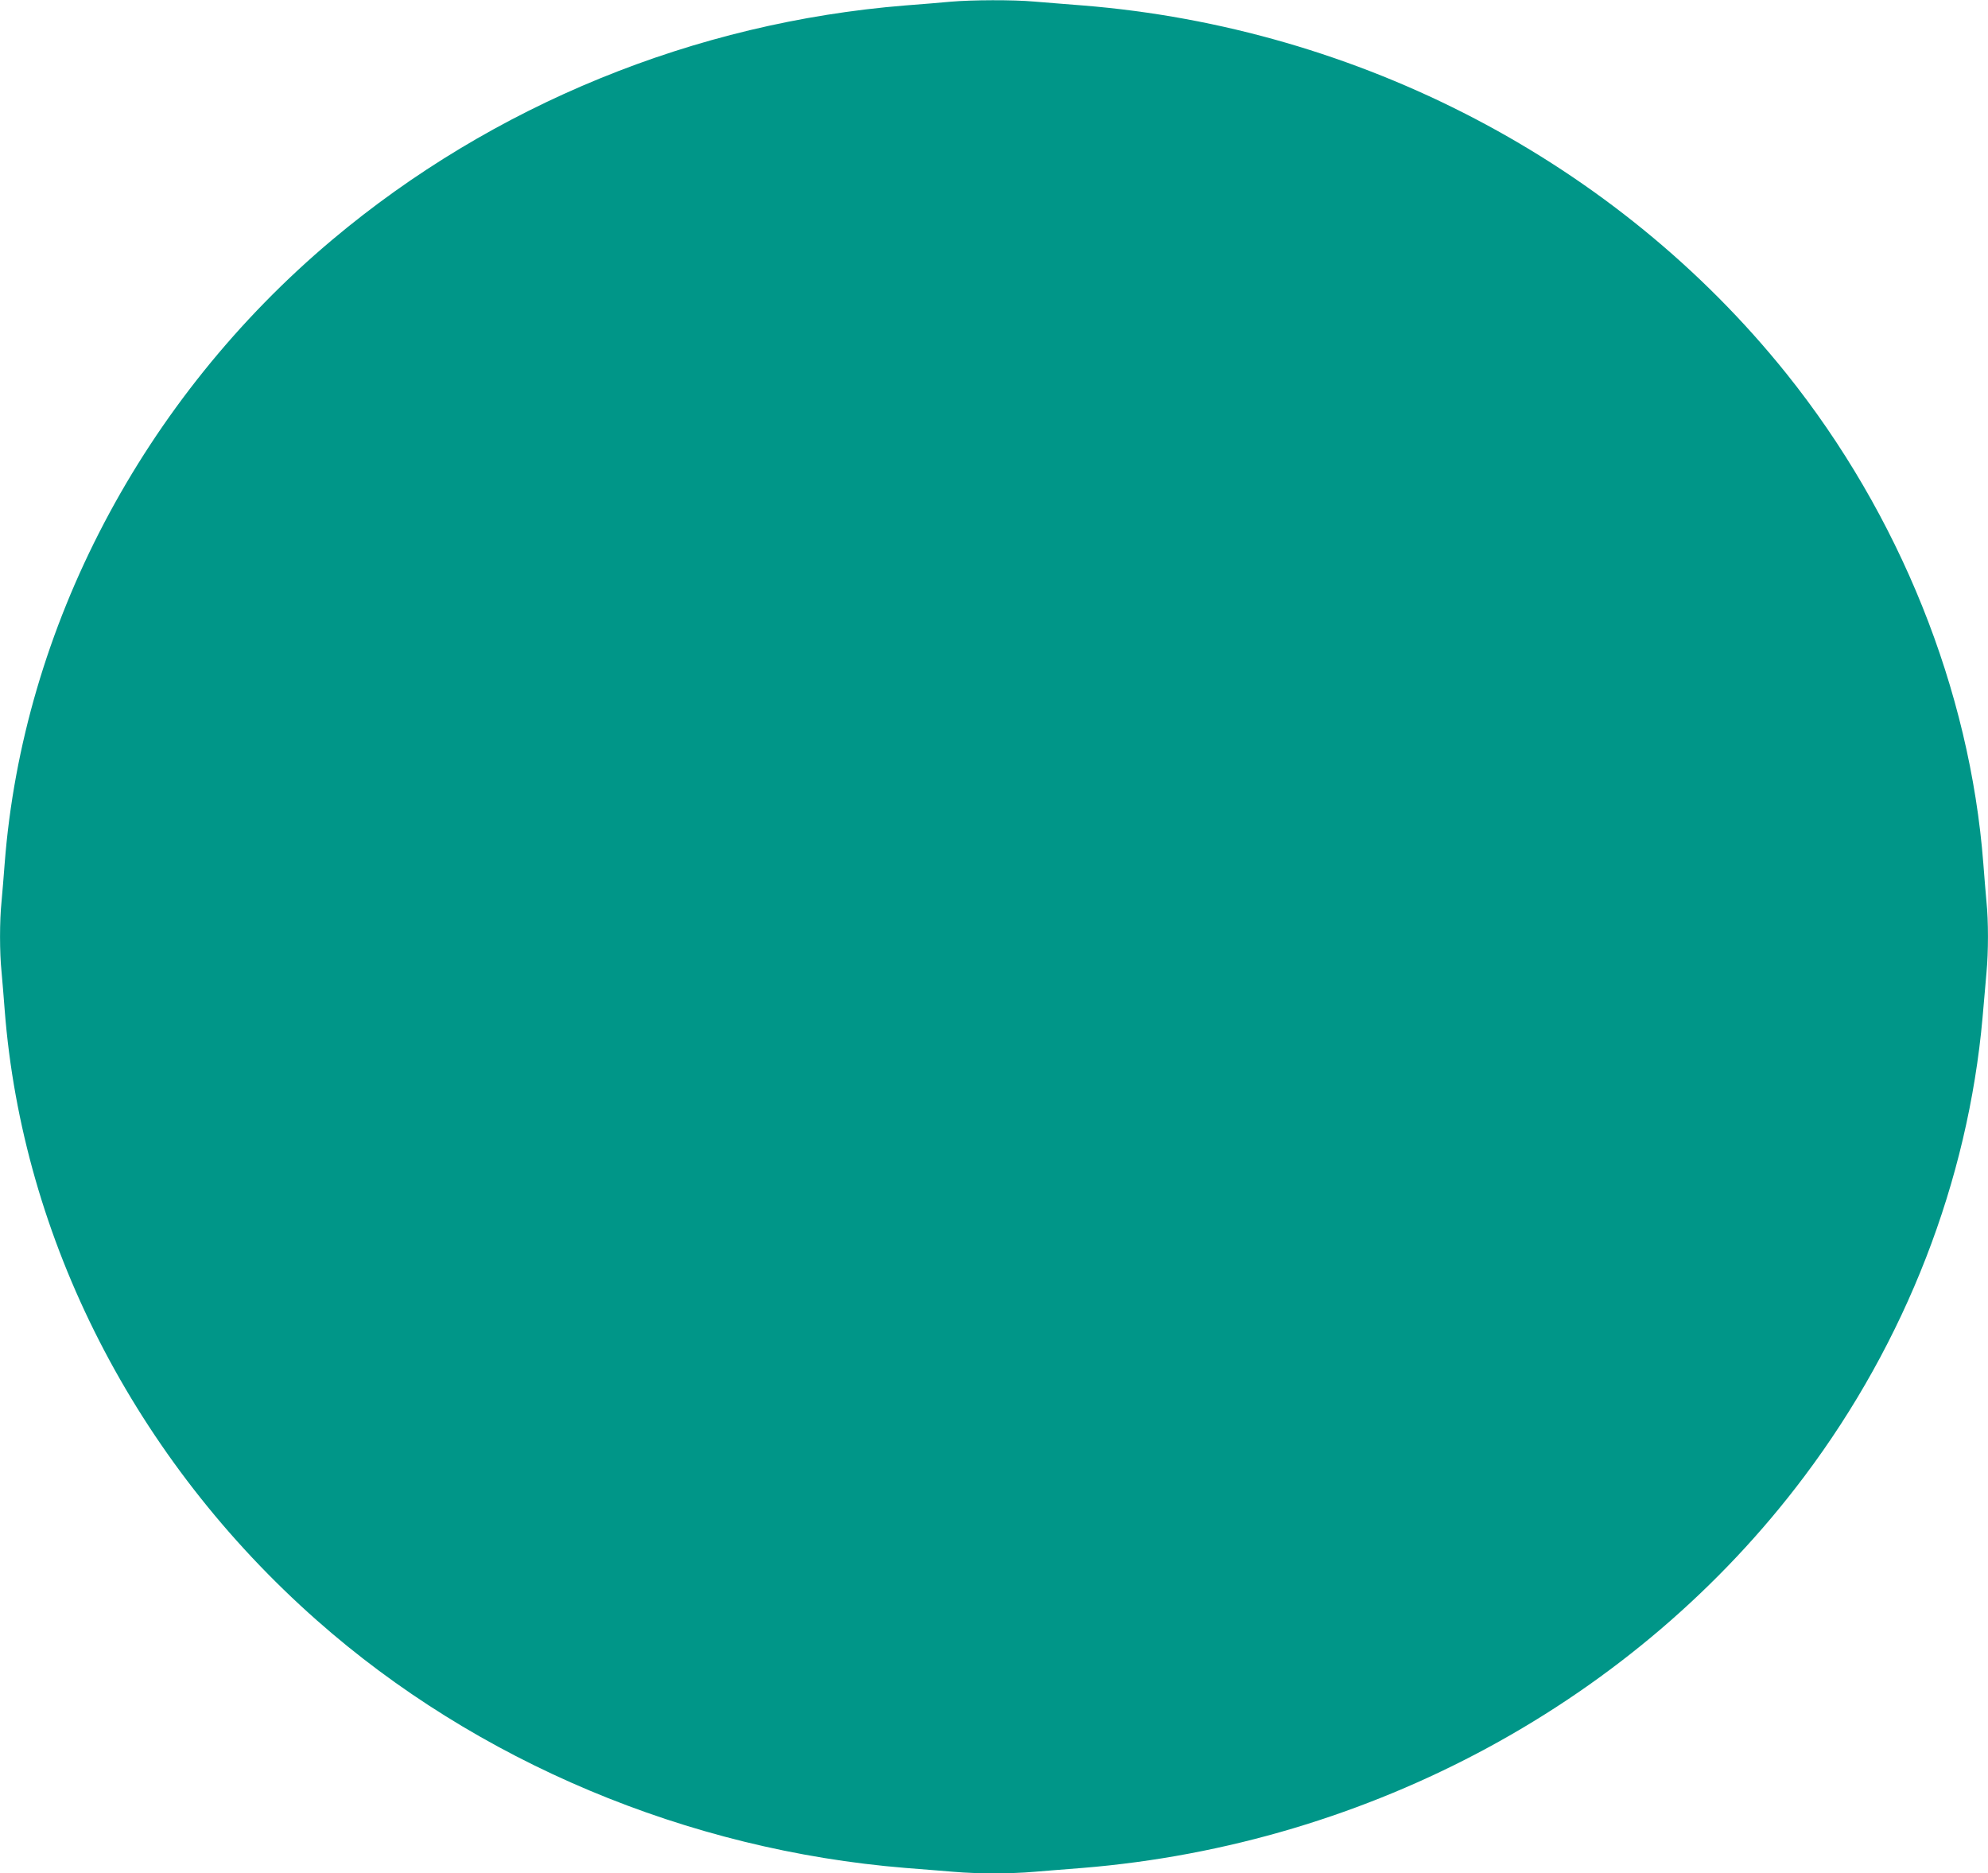 <?xml version="1.0" standalone="no"?>
<!DOCTYPE svg PUBLIC "-//W3C//DTD SVG 20010904//EN"
 "http://www.w3.org/TR/2001/REC-SVG-20010904/DTD/svg10.dtd">
<svg version="1.0" xmlns="http://www.w3.org/2000/svg"
 width="1280pt" height="1206pt" viewBox="0 0 1280 1206"
 preserveAspectRatio="xMidYMid meet">
<g transform="translate(0,1206) scale(0.1,-0.1)"
fill="#009688" stroke="none">
<path d="M6120 12049 c-52 -5 -183 -16 -290 -24 -1357 -109 -2658 -641 -3690
-1508 -1221 -1026 -1993 -2496 -2110 -4017 -6 -80 -15 -189 -20 -243 -13 -125
-13 -329 0 -454 5 -54 14 -163 20 -243 114 -1477 840 -2898 2010 -3931 1028
-909 2387 -1480 3790 -1594 107 -8 247 -20 312 -25 149 -13 367 -13 516 0 65
5 205 17 312 25 1853 151 3565 1078 4647 2520 654 870 1054 1901 1148 2955 8
96 20 225 25 286 13 139 13 334 0 461 -5 54 -14 163 -20 243 -86 1119 -540
2247 -1268 3155 -1091 1360 -2749 2227 -4532 2370 -107 8 -247 20 -312 25
-135 12 -401 11 -538 -1z"/>
</g>
</svg>
